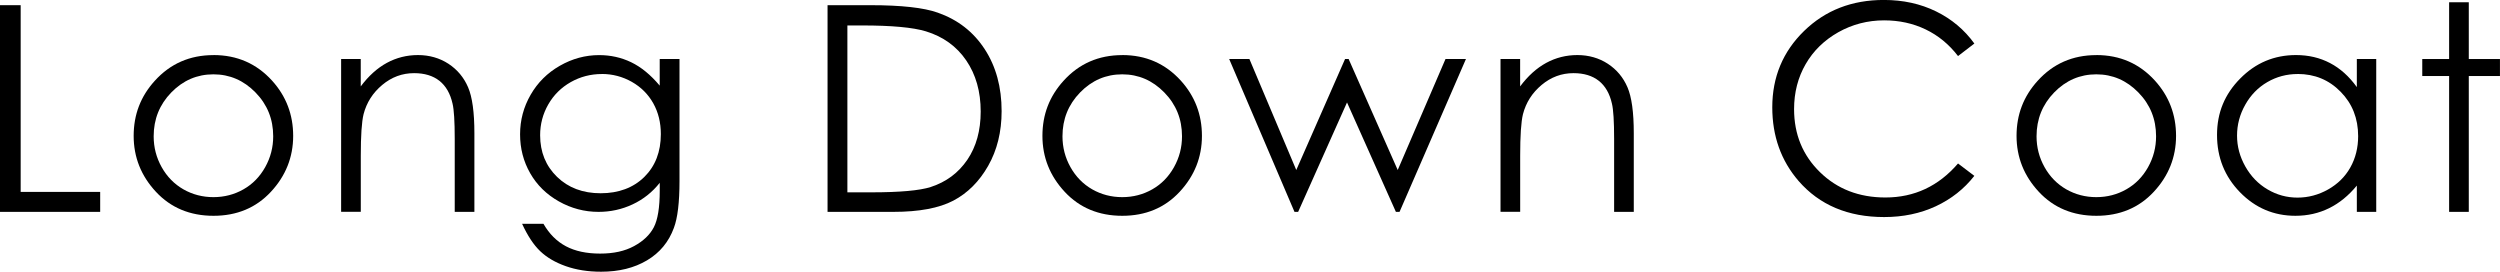 <?xml version="1.0" encoding="UTF-8"?>
<svg id="_レイヤー_2" data-name="レイヤー 2" xmlns="http://www.w3.org/2000/svg" viewBox="0 0 573.47 62.33">
  <g id="txt">
    <g>
      <path d="M0,1.19h4.74v42.83h18.24v4.58H0V1.19Z"/>
      <path d="M48.98,12.63c5.4,0,9.88,1.96,13.43,5.87,3.23,3.57,4.84,7.79,4.84,12.67s-1.71,9.18-5.12,12.84c-3.41,3.66-7.8,5.49-13.16,5.49s-9.78-1.83-13.19-5.49c-3.41-3.66-5.12-7.94-5.12-12.84s1.61-9.07,4.84-12.63c3.55-3.93,8.04-5.9,13.46-5.9ZM48.96,17.05c-3.75,0-6.97,1.39-9.67,4.16-2.69,2.77-4.04,6.12-4.04,10.05,0,2.54.61,4.9,1.84,7.09,1.23,2.19,2.89,3.88,4.98,5.08,2.09,1.19,4.39,1.79,6.89,1.79s4.8-.6,6.89-1.79c2.09-1.19,3.75-2.88,4.98-5.08s1.84-4.55,1.84-7.09c0-3.93-1.35-7.28-4.06-10.05s-5.92-4.16-9.65-4.16Z"/>
      <path d="M78.24,13.54h4.51v6.28c1.8-2.41,3.8-4.21,5.99-5.4,2.19-1.19,4.58-1.79,7.15-1.79s4.95.67,6.98,2c2.03,1.33,3.53,3.13,4.5,5.38s1.45,5.77,1.45,10.54v18.05h-4.51v-16.73c0-4.04-.17-6.74-.5-8.09-.52-2.32-1.53-4.07-3.01-5.24-1.48-1.17-3.42-1.76-5.8-1.76-2.73,0-5.17.9-7.33,2.71s-3.58,4.04-4.27,6.7c-.43,1.74-.64,4.92-.64,9.54v12.86h-4.51V13.54Z"/>
      <path d="M151.36,13.54h4.51v27.94c0,4.92-.43,8.52-1.29,10.8-1.18,3.22-3.23,5.7-6.16,7.44s-6.43,2.61-10.54,2.61c-3.01,0-5.71-.43-8.11-1.28-2.4-.85-4.34-1.99-5.85-3.43s-2.89-3.53-4.16-6.29h4.9c1.33,2.32,3.05,4.04,5.16,5.16,2.11,1.12,4.72,1.68,7.84,1.68s5.67-.57,7.79-1.72c2.12-1.15,3.63-2.59,4.53-4.32s1.36-4.53,1.36-8.4v-1.8c-1.7,2.15-3.77,3.8-6.23,4.95-2.45,1.15-5.05,1.72-7.81,1.72-3.23,0-6.26-.8-9.1-2.4-2.84-1.6-5.03-3.75-6.58-6.46-1.55-2.71-2.32-5.68-2.32-8.93s.81-6.27,2.42-9.07c1.61-2.8,3.84-5.02,6.69-6.65s5.85-2.45,9.02-2.45c2.62,0,5.07.54,7.34,1.63,2.27,1.09,4.46,2.87,6.56,5.37v-6.09ZM138.05,16.98c-2.56,0-4.93.62-7.12,1.85-2.19,1.24-3.91,2.94-5.16,5.12-1.25,2.18-1.87,4.54-1.87,7.07,0,3.85,1.29,7.03,3.87,9.54s5.92,3.77,10.02,3.77,7.48-1.25,10.01-3.74c2.52-2.49,3.79-5.77,3.79-9.83,0-2.64-.58-5-1.74-7.07-1.16-2.07-2.8-3.71-4.93-4.92-2.13-1.2-4.42-1.8-6.86-1.8Z"/>
      <path d="M189.83,48.6V1.19h9.83c7.09,0,12.24.57,15.44,1.71,4.6,1.61,8.19,4.4,10.78,8.38,2.59,3.97,3.88,8.71,3.88,14.21,0,4.75-1.03,8.93-3.08,12.54s-4.72,6.27-7.99,7.99-7.87,2.58-13.78,2.58h-15.08ZM194.38,44.12h5.48c6.55,0,11.1-.41,13.63-1.22,3.57-1.16,6.37-3.25,8.41-6.26s3.06-6.7,3.06-11.06c0-4.57-1.11-8.48-3.32-11.72-2.21-3.24-5.3-5.46-9.25-6.67-2.96-.9-7.85-1.35-14.66-1.35h-3.35v38.29Z"/>
      <path d="M257.44,12.63c5.4,0,9.88,1.96,13.43,5.87,3.23,3.57,4.84,7.79,4.84,12.67s-1.71,9.18-5.12,12.84c-3.41,3.66-7.8,5.49-13.16,5.49s-9.78-1.83-13.19-5.49c-3.41-3.66-5.12-7.94-5.12-12.84s1.61-9.07,4.84-12.63c3.55-3.93,8.04-5.9,13.46-5.9ZM257.43,17.05c-3.75,0-6.97,1.39-9.67,4.16-2.69,2.77-4.04,6.12-4.04,10.05,0,2.54.61,4.9,1.84,7.09,1.23,2.19,2.89,3.88,4.98,5.08,2.09,1.19,4.39,1.79,6.89,1.79s4.8-.6,6.89-1.79c2.09-1.19,3.75-2.88,4.98-5.08s1.84-4.55,1.84-7.09c0-3.93-1.35-7.28-4.06-10.05s-5.92-4.16-9.65-4.16Z"/>
      <path d="M281.96,13.54h4.64l10.75,25.46,11.19-25.46h.82l11.26,25.46,10.96-25.46h4.69l-15.23,35.06h-.84l-11.21-25.1-11.21,25.1h-.84l-14.98-35.06Z"/>
      <path d="M344.19,13.54h4.51v6.28c1.8-2.41,3.8-4.21,5.99-5.4,2.19-1.19,4.58-1.79,7.15-1.79s4.95.67,6.98,2c2.03,1.33,3.53,3.13,4.5,5.38s1.45,5.77,1.45,10.54v18.05h-4.51v-16.73c0-4.04-.17-6.74-.5-8.09-.52-2.32-1.53-4.07-3.01-5.24-1.48-1.17-3.42-1.76-5.8-1.76-2.73,0-5.17.9-7.33,2.71s-3.58,4.04-4.27,6.7c-.43,1.74-.64,4.92-.64,9.54v12.86h-4.51V13.54Z"/>
      <path d="M452.89,9.99l-3.74,2.87c-2.06-2.69-4.54-4.72-7.43-6.11-2.89-1.39-6.06-2.08-9.52-2.08-3.78,0-7.28.91-10.51,2.72-3.22,1.82-5.72,4.25-7.49,7.31-1.77,3.06-2.66,6.51-2.66,10.33,0,5.78,1.98,10.6,5.95,14.47,3.96,3.87,8.96,5.8,15,5.8,6.64,0,12.19-2.6,16.66-7.8l3.74,2.84c-2.36,3.01-5.31,5.33-8.85,6.98-3.53,1.64-7.48,2.47-11.84,2.47-8.29,0-14.83-2.76-19.63-8.28-4.02-4.66-6.03-10.29-6.03-16.89,0-6.94,2.43-12.78,7.3-17.52,4.87-4.74,10.96-7.11,18.29-7.11,4.43,0,8.42.88,11.99,2.63,3.57,1.75,6.49,4.21,8.77,7.36Z"/>
      <path d="M480.89,12.63c5.4,0,9.88,1.96,13.43,5.87,3.23,3.57,4.84,7.79,4.84,12.67s-1.71,9.18-5.12,12.84c-3.41,3.66-7.8,5.49-13.16,5.49s-9.78-1.83-13.19-5.49c-3.41-3.66-5.12-7.94-5.12-12.84s1.61-9.07,4.84-12.63c3.55-3.93,8.04-5.9,13.46-5.9ZM480.87,17.05c-3.75,0-6.97,1.39-9.67,4.16-2.69,2.77-4.04,6.12-4.04,10.05,0,2.54.61,4.9,1.84,7.09,1.23,2.19,2.89,3.88,4.98,5.08,2.09,1.19,4.39,1.79,6.89,1.79s4.8-.6,6.89-1.79c2.09-1.19,3.75-2.88,4.98-5.08s1.84-4.55,1.84-7.09c0-3.93-1.35-7.28-4.06-10.05s-5.92-4.16-9.65-4.16Z"/>
      <path d="M545.08,13.54v35.06h-4.45v-6.03c-1.89,2.3-4.01,4.03-6.37,5.19-2.35,1.16-4.92,1.74-7.72,1.74-4.96,0-9.2-1.8-12.71-5.4-3.51-3.6-5.27-7.98-5.27-13.13s1.77-9.37,5.32-12.96c3.54-3.59,7.81-5.38,12.79-5.38,2.88,0,5.48.61,7.82,1.84,2.33,1.22,4.38,3.06,6.14,5.51v-6.45h4.45ZM527.05,16.98c-2.51,0-4.83.62-6.95,1.85-2.12,1.23-3.82,2.97-5.07,5.2-1.26,2.23-1.88,4.59-1.88,7.08s.63,4.83,1.9,7.08c1.27,2.25,2.97,4.01,5.1,5.26,2.13,1.26,4.43,1.88,6.87,1.88s4.81-.62,7.02-1.87,3.91-2.93,5.1-5.05c1.19-2.12,1.79-4.52,1.79-7.18,0-4.06-1.34-7.45-4.01-10.17-2.67-2.73-5.96-4.09-9.87-4.09Z"/>
      <path d="M561.8.52h4.51v13.02h7.15v3.9h-7.15v31.16h-4.51v-31.16h-6.16v-3.9h6.16V.52Z"/>
    </g>
  </g>
</svg>